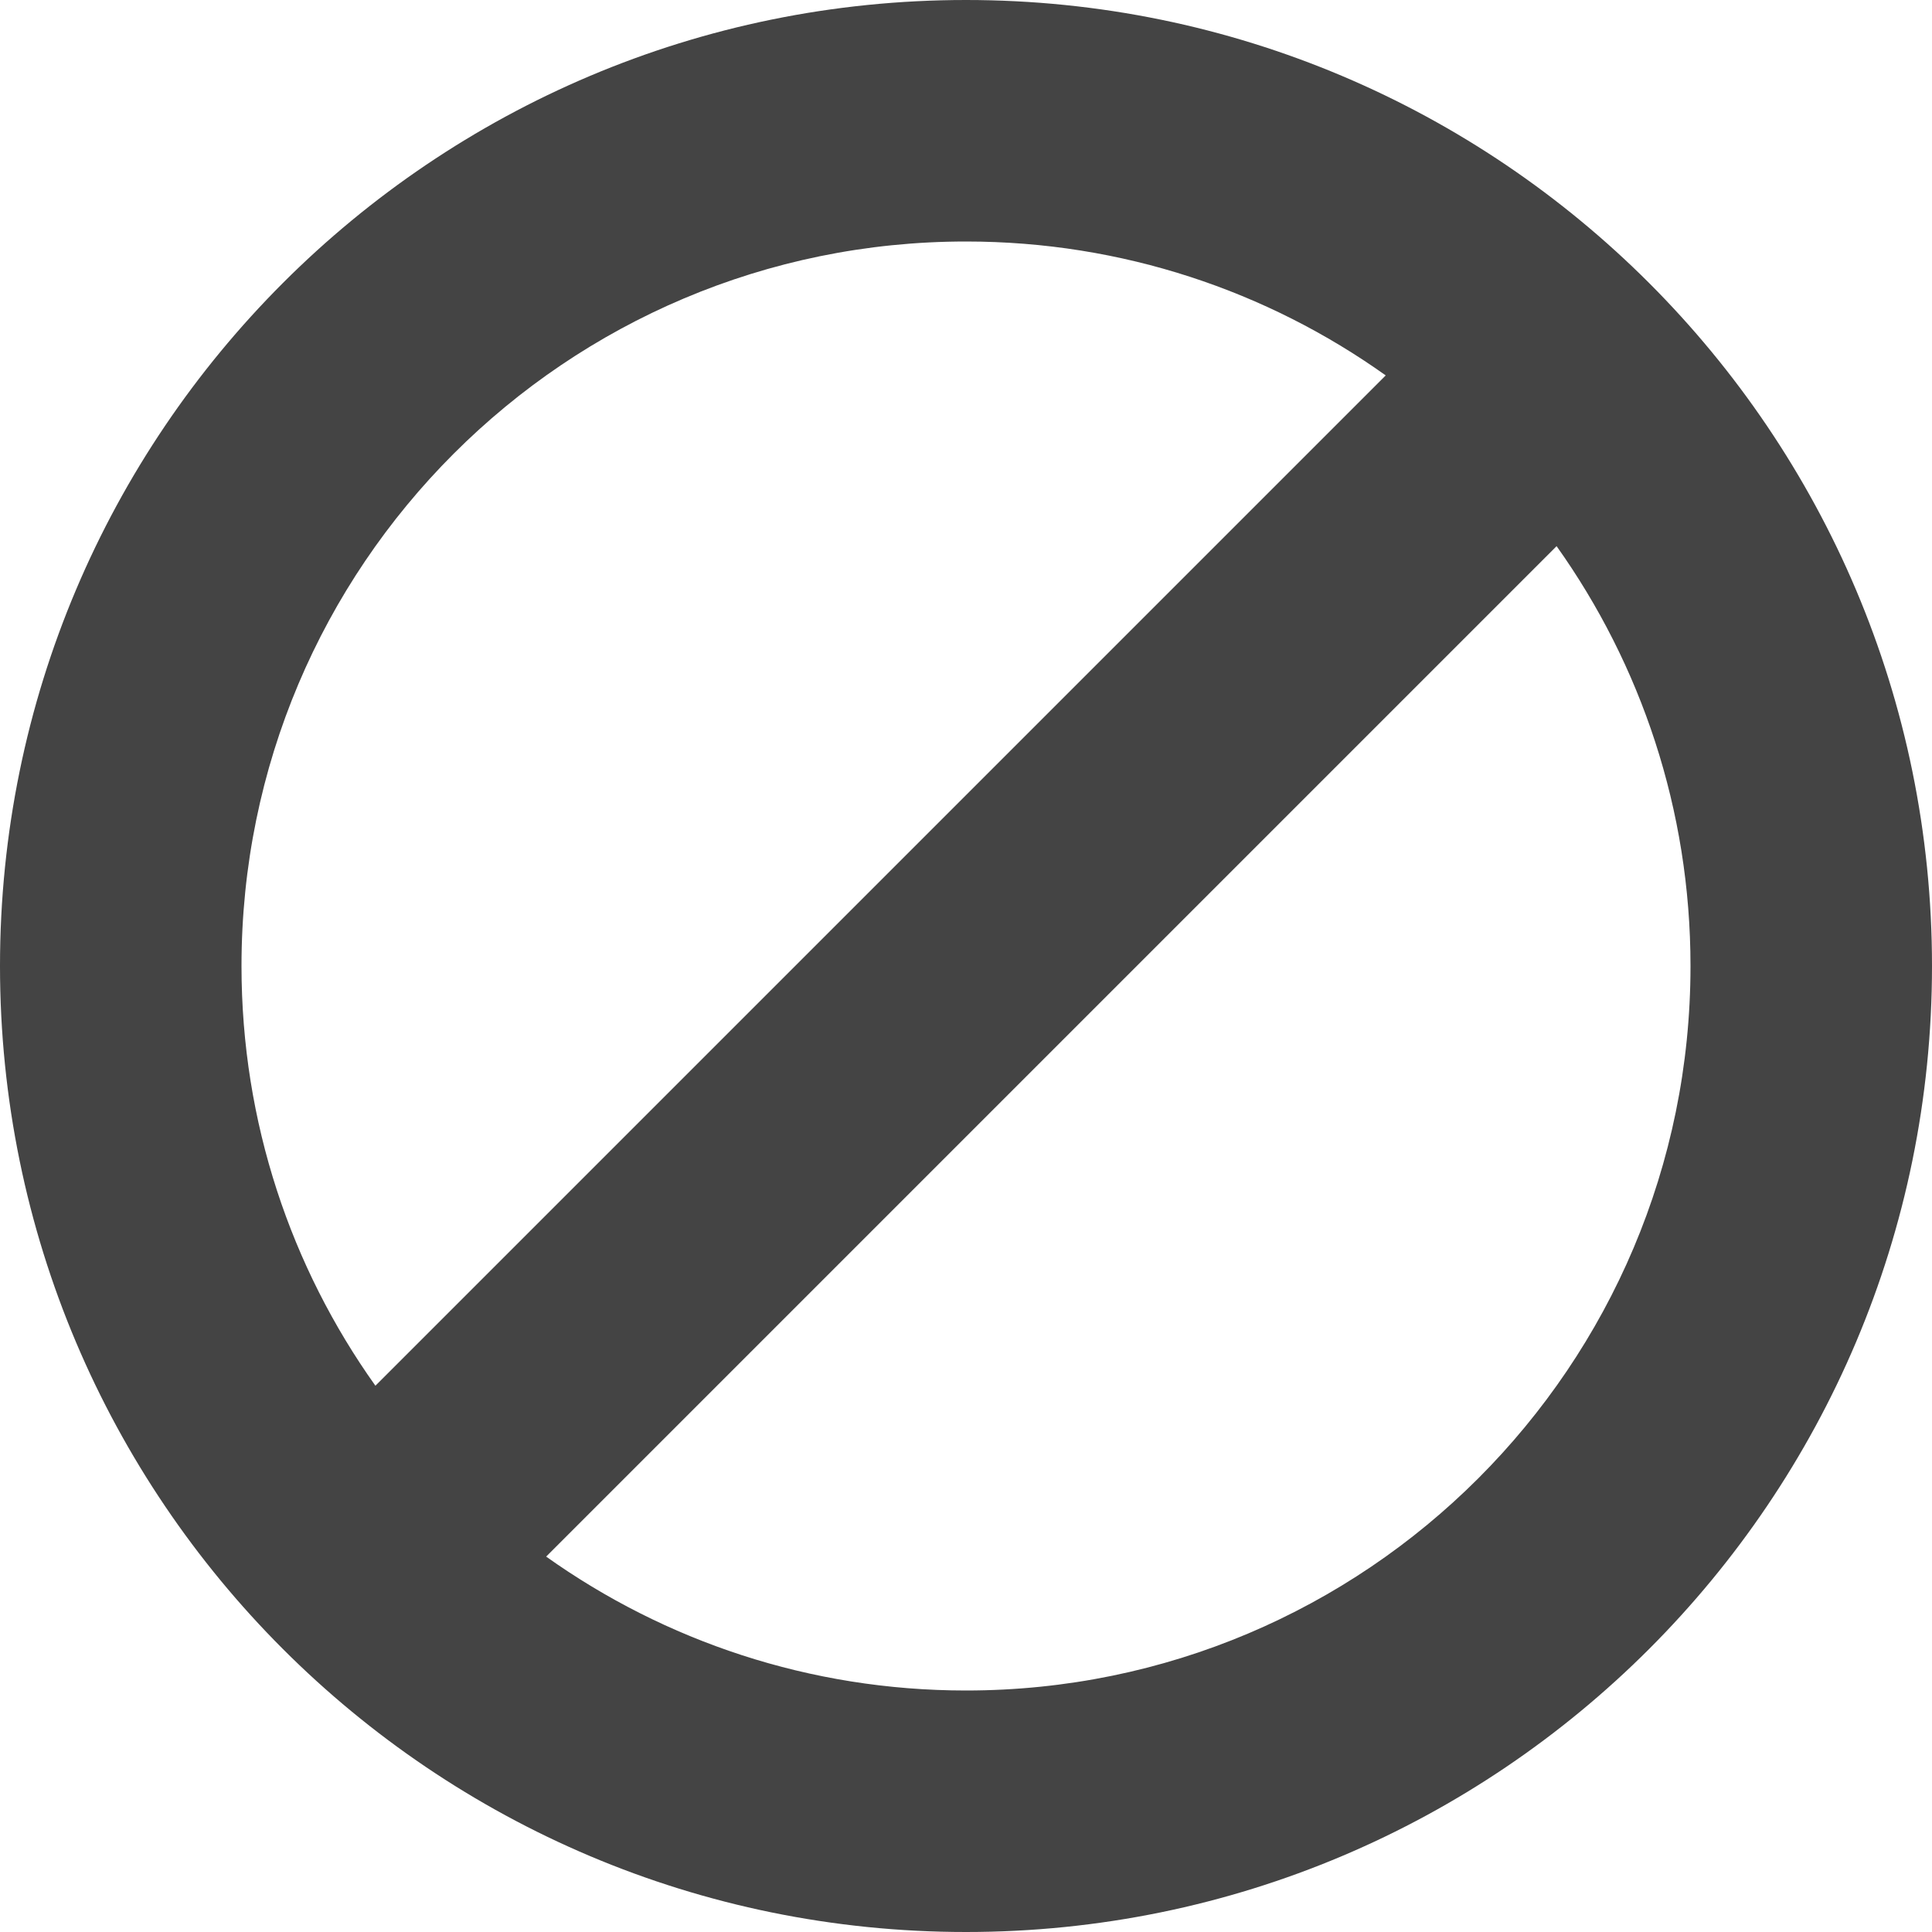 <svg width="16" height="16" viewBox="0 0 16 16" fill="none" xmlns="http://www.w3.org/2000/svg">
<g clip-path="url(#clip0_1706_3817)">
<path fill-rule="evenodd" clip-rule="evenodd" d="M14 8C14 11.314 11.314 14 8 14C6.704 14 5.504 13.589 4.523 12.891L12.891 4.523C13.589 5.504 14 6.704 14 8ZM3.109 11.476L11.476 3.109C10.496 2.411 9.296 2 8 2C4.686 2 2 4.686 2 8C2 9.296 2.411 10.496 3.109 11.476ZM16 8C16 12.418 12.418 16 8 16C3.582 16 0 12.418 0 8C0 3.582 3.582 0 8 0C12.418 0 16 3.582 16 8Z" fill="#444444"/>
</g>
<defs>
<clipPath id="clip0_1706_3817">
<rect width="16" height="16" fill="white"/>
</clipPath>
</defs>
</svg>

